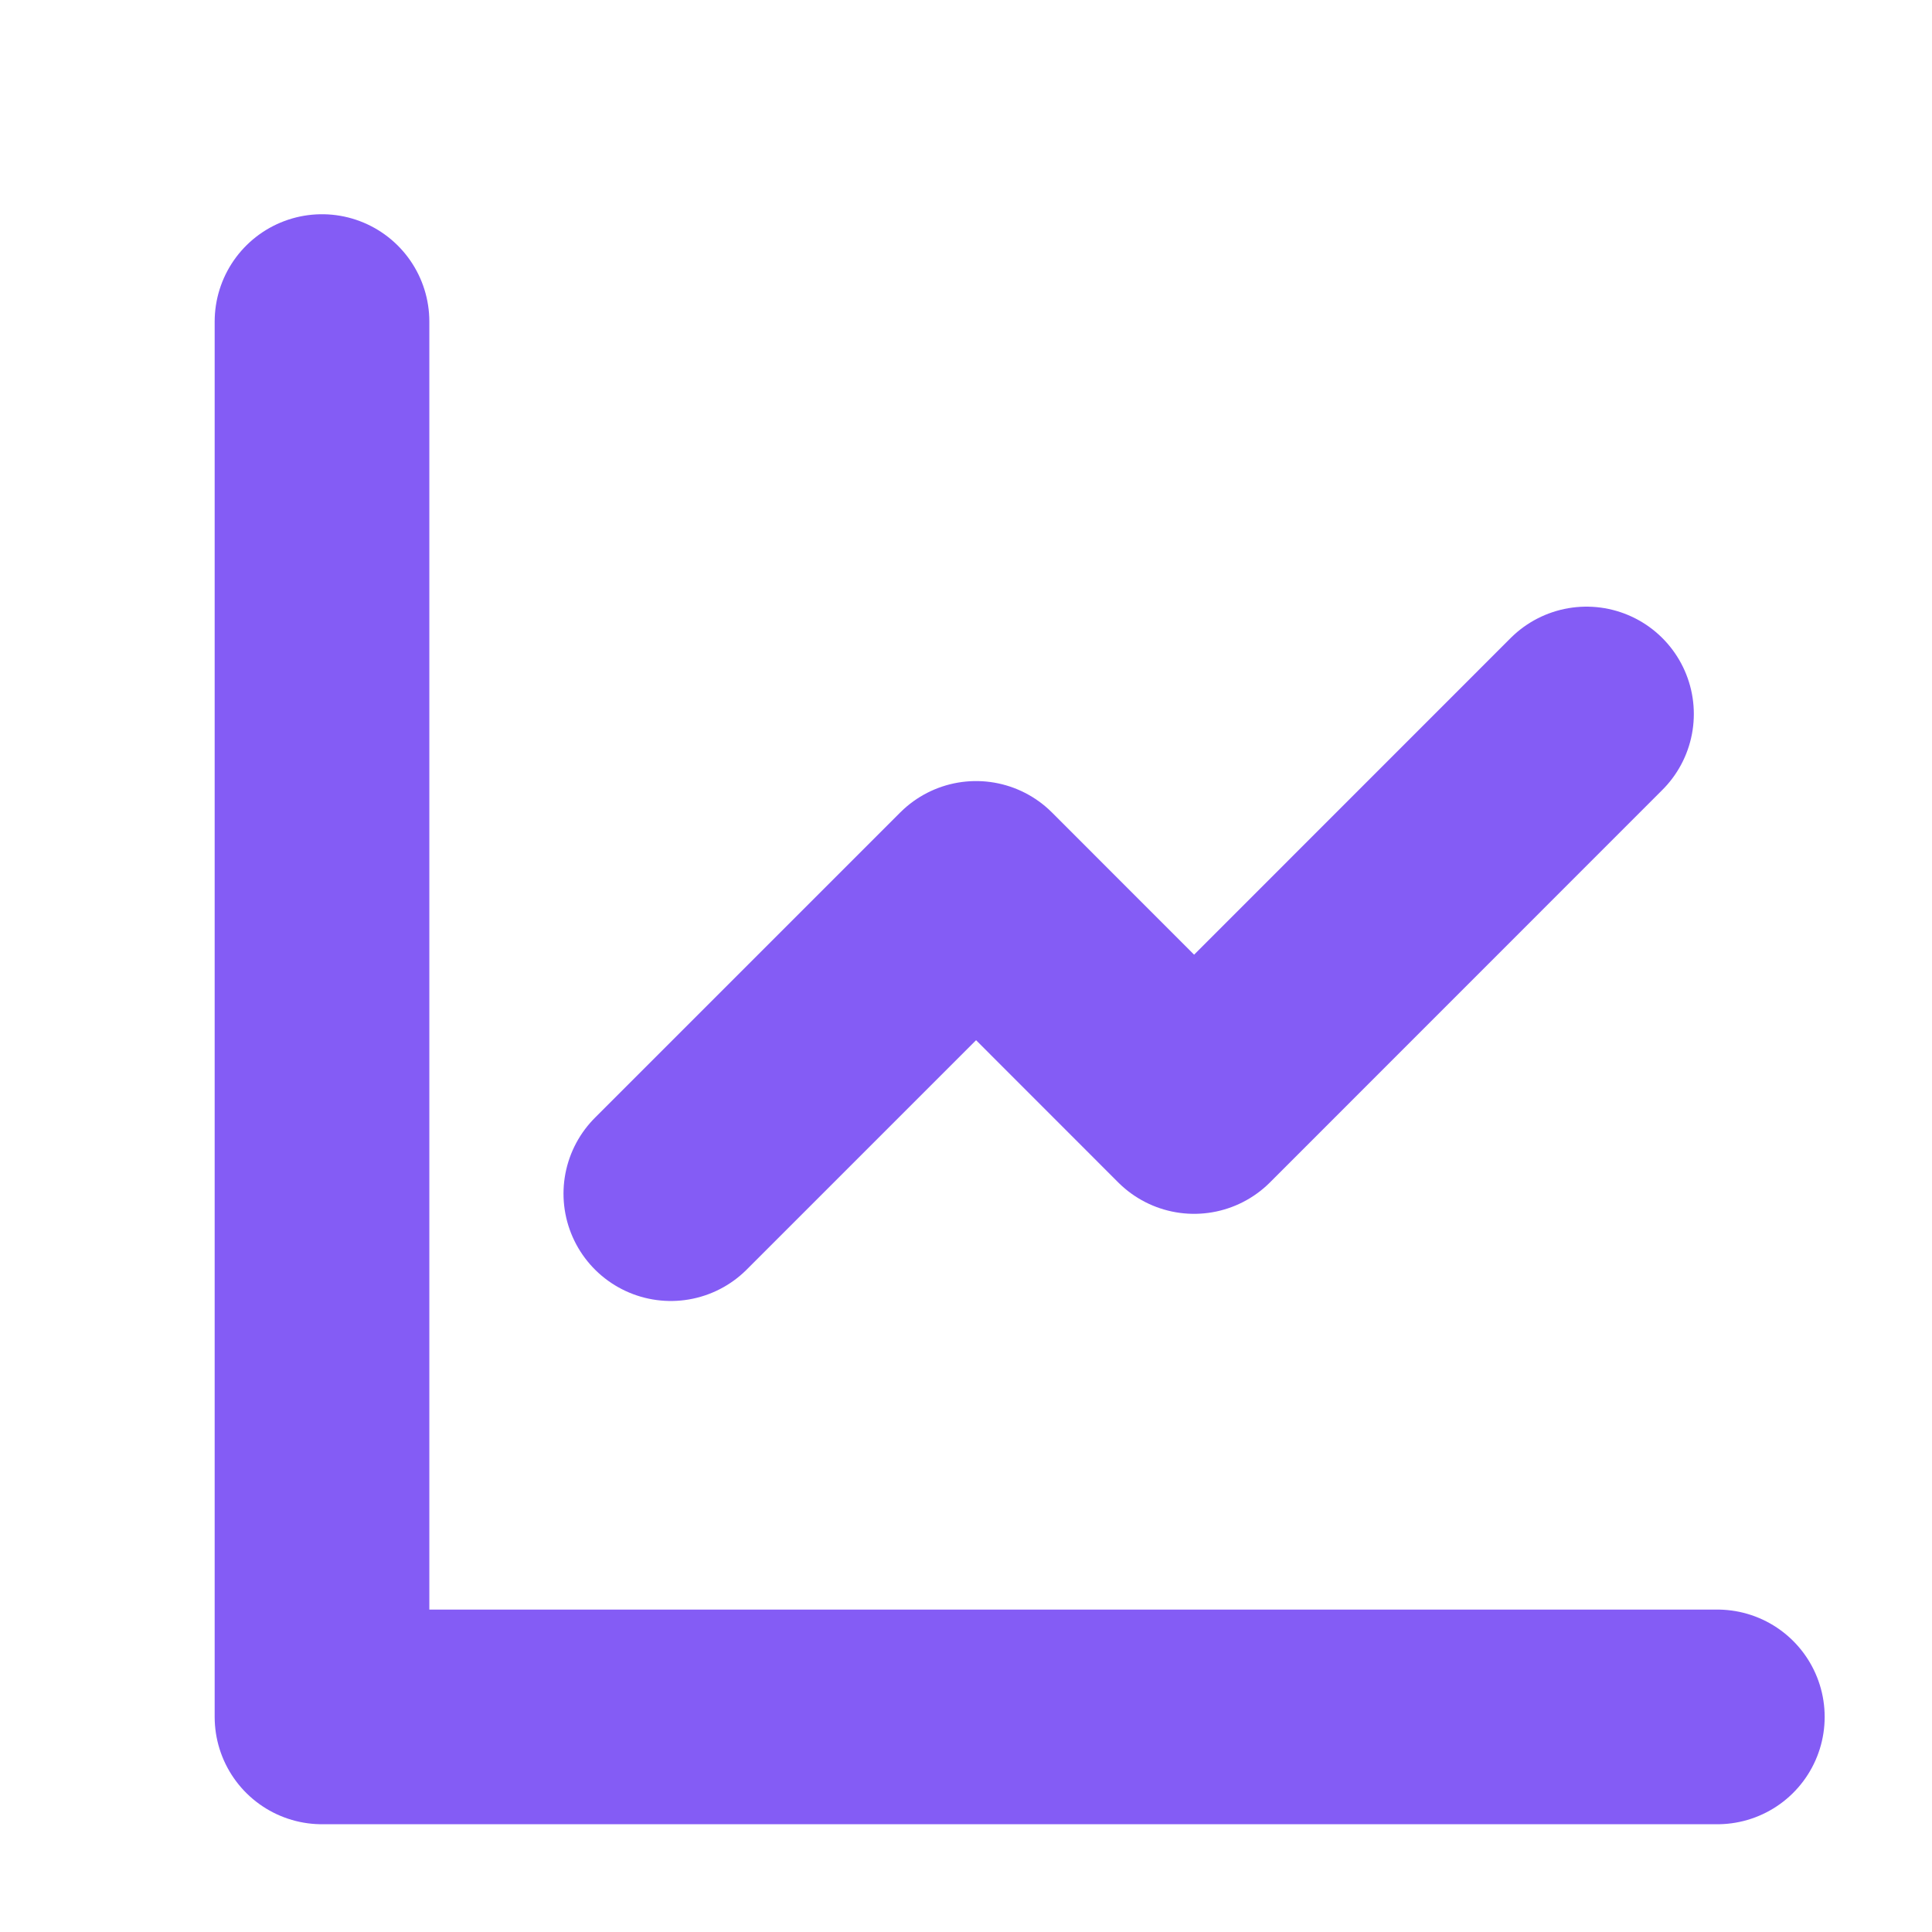 <svg width="18" height="18" viewBox="0 0 18 18" fill="none" xmlns="http://www.w3.org/2000/svg">
<path d="M3 2.996V15.996H16M6.25 11.121L9.094 8.277L11.125 10.309L14.781 6.652" stroke="#845CF5" stroke-width="2" stroke-linecap="round" stroke-linejoin="round"/>
</svg>
